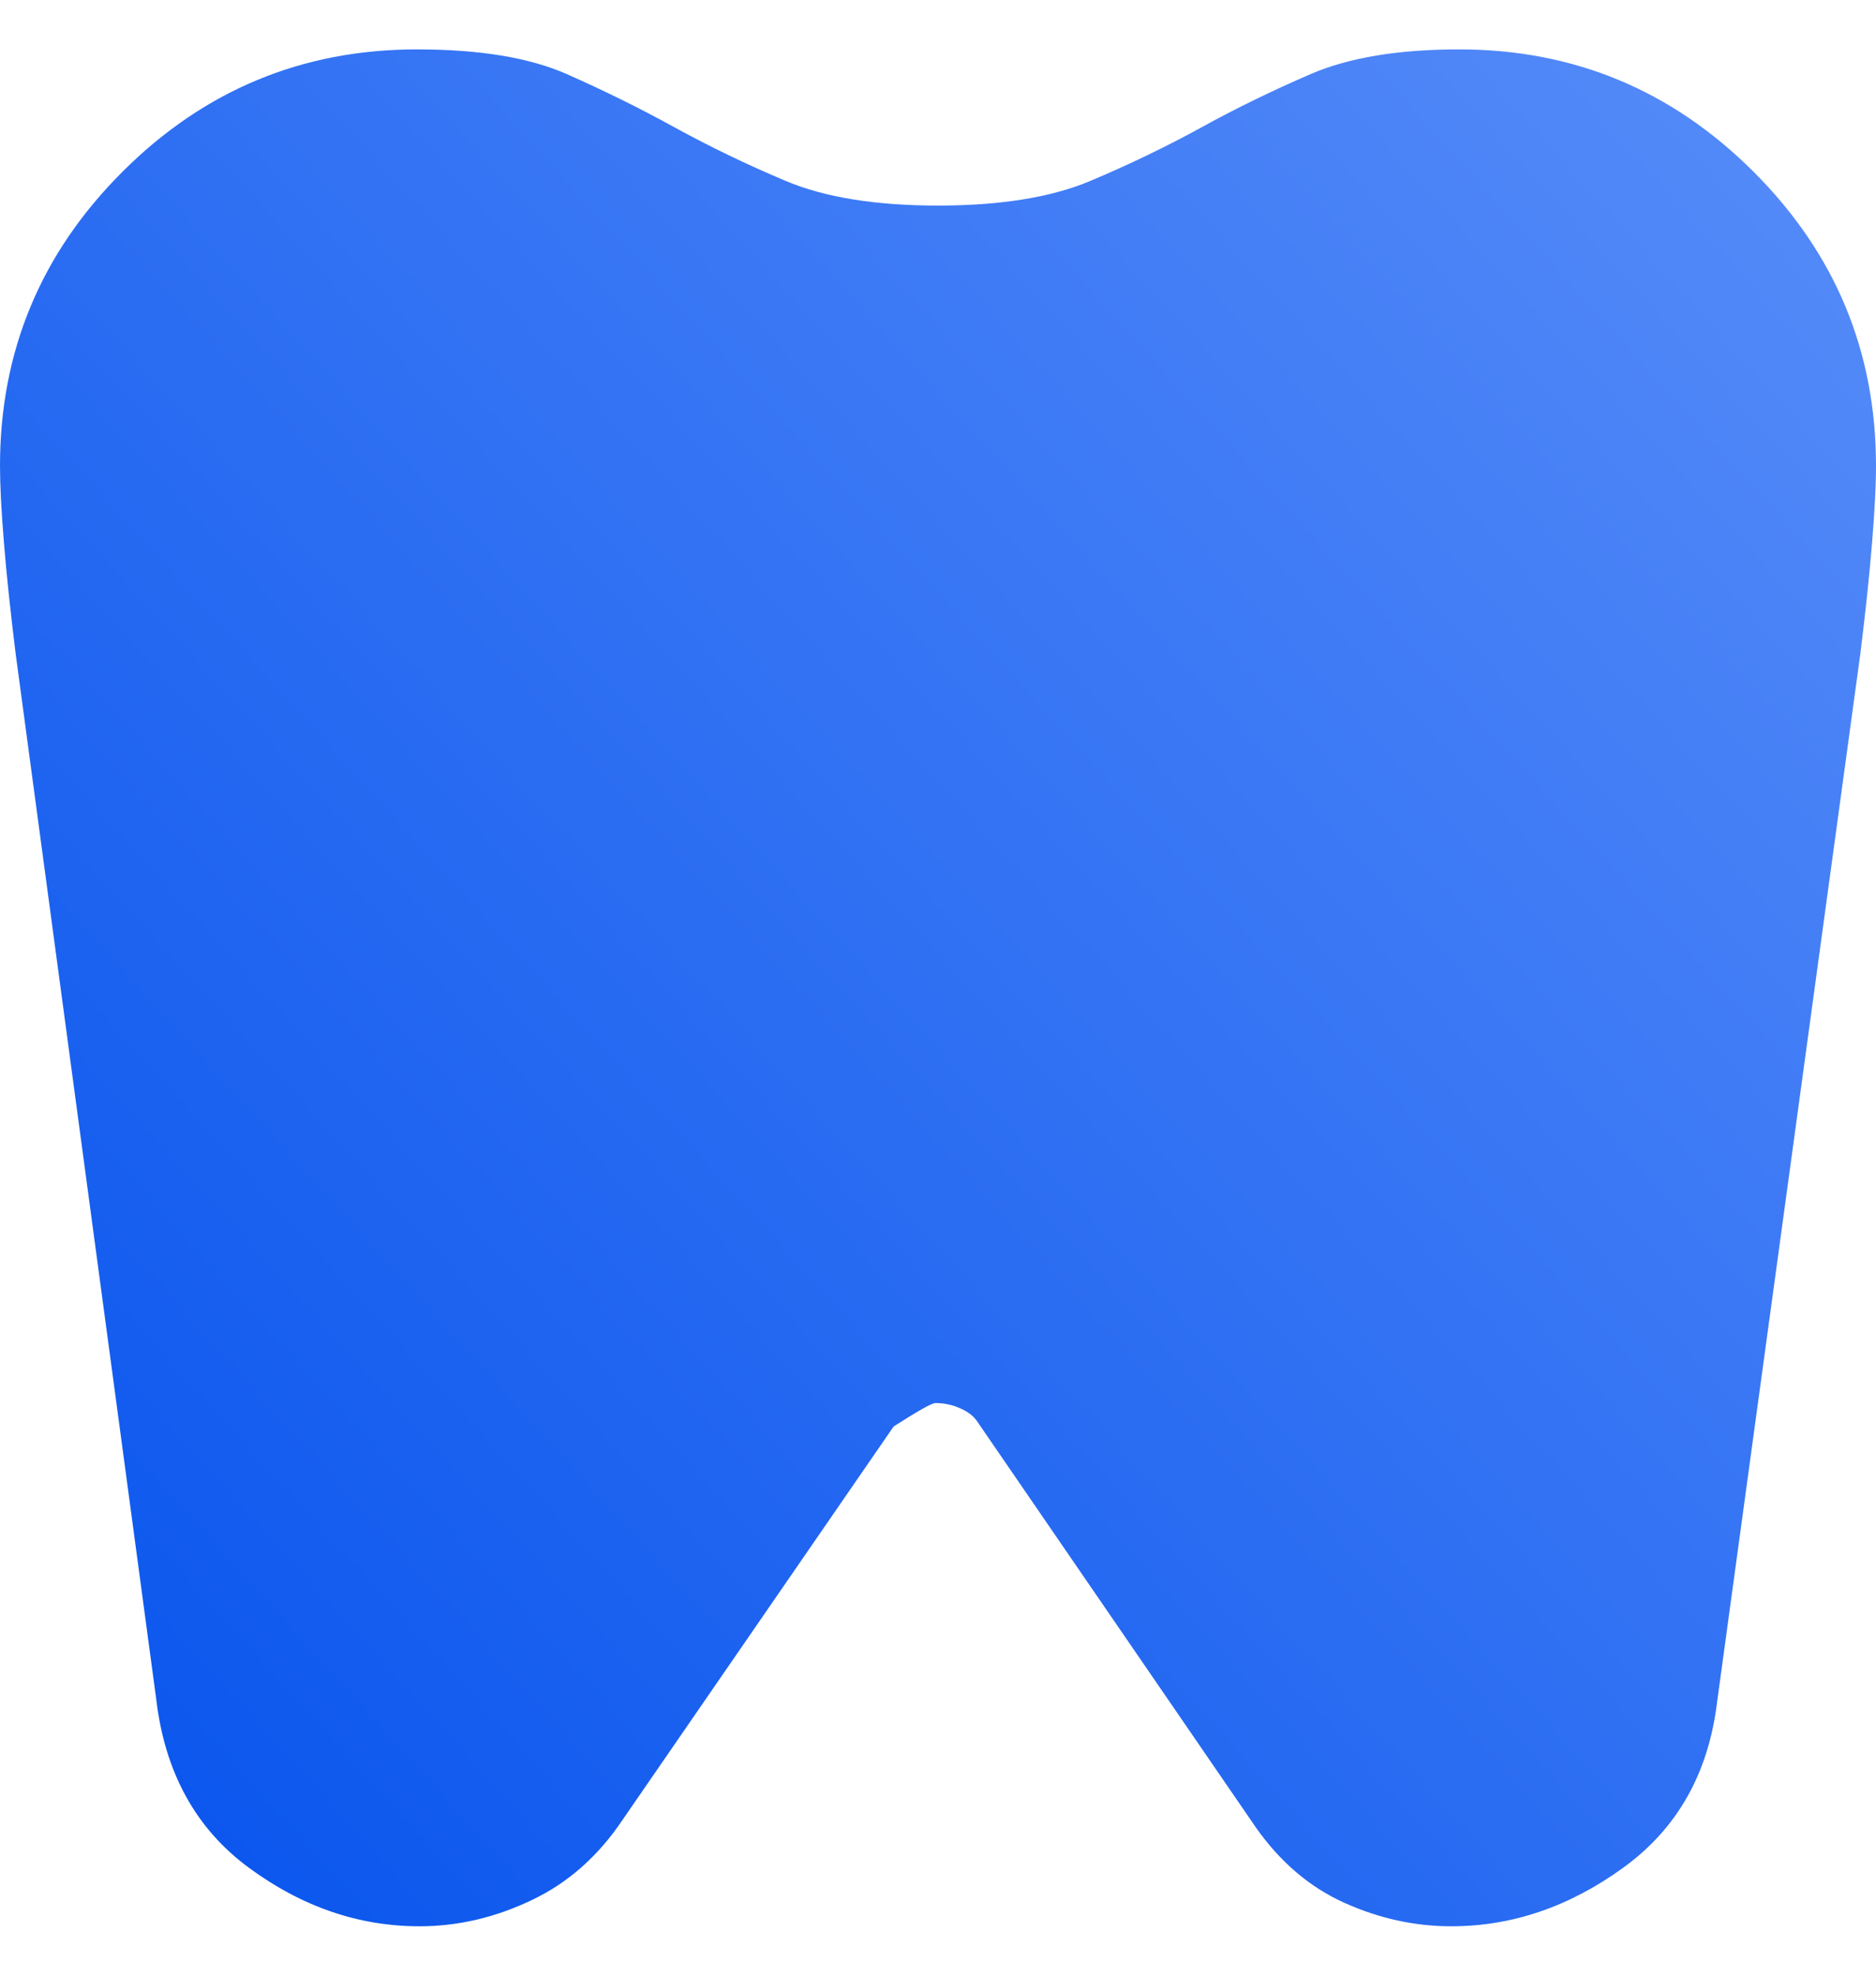 <svg width="19" height="20" viewBox="0 0 19 20" fill="none" xmlns="http://www.w3.org/2000/svg">
<path d="M14.778 0.5C15.939 0.5 16.933 0.913 17.76 1.739C18.587 2.564 19 3.557 19 4.716C19 4.91 18.987 5.169 18.96 5.494C18.934 5.819 18.894 6.192 18.842 6.614L17.39 17.234C17.302 17.954 16.986 18.512 16.44 18.907C15.895 19.302 15.314 19.5 14.699 19.5C14.329 19.5 13.969 19.421 13.617 19.263C13.265 19.105 12.966 18.85 12.719 18.499L9.896 14.388C9.861 14.335 9.803 14.291 9.724 14.256C9.645 14.221 9.562 14.203 9.474 14.203C9.438 14.203 9.298 14.282 9.051 14.44L6.307 18.42C6.061 18.788 5.753 19.061 5.383 19.236C5.014 19.412 4.636 19.5 4.249 19.5C3.633 19.5 3.057 19.302 2.52 18.907C1.984 18.512 1.671 17.945 1.583 17.207L0.158 6.614C0.106 6.192 0.066 5.819 0.04 5.494C0.013 5.169 0 4.91 0 4.716C0 3.557 0.413 2.564 1.24 1.739C2.067 0.913 3.061 0.5 4.222 0.5C4.856 0.5 5.361 0.583 5.74 0.75C6.118 0.917 6.483 1.097 6.835 1.291C7.187 1.484 7.56 1.664 7.956 1.831C8.352 1.998 8.867 2.081 9.5 2.081C10.133 2.081 10.648 1.998 11.044 1.831C11.44 1.664 11.813 1.484 12.165 1.291C12.517 1.097 12.887 0.917 13.274 0.75C13.661 0.583 14.162 0.5 14.778 0.5Z" fill="url(#paint0_linear_262_7512)"/>
<defs>
<linearGradient id="paint0_linear_262_7512" x1="19" y1="0.5" x2="-2.007" y2="19.5" gradientUnits="userSpaceOnUse">
<stop stop-color="#588DF9"/>
<stop offset="1" stop-color="#014FEC"/>
</linearGradient>
</defs>
</svg>
